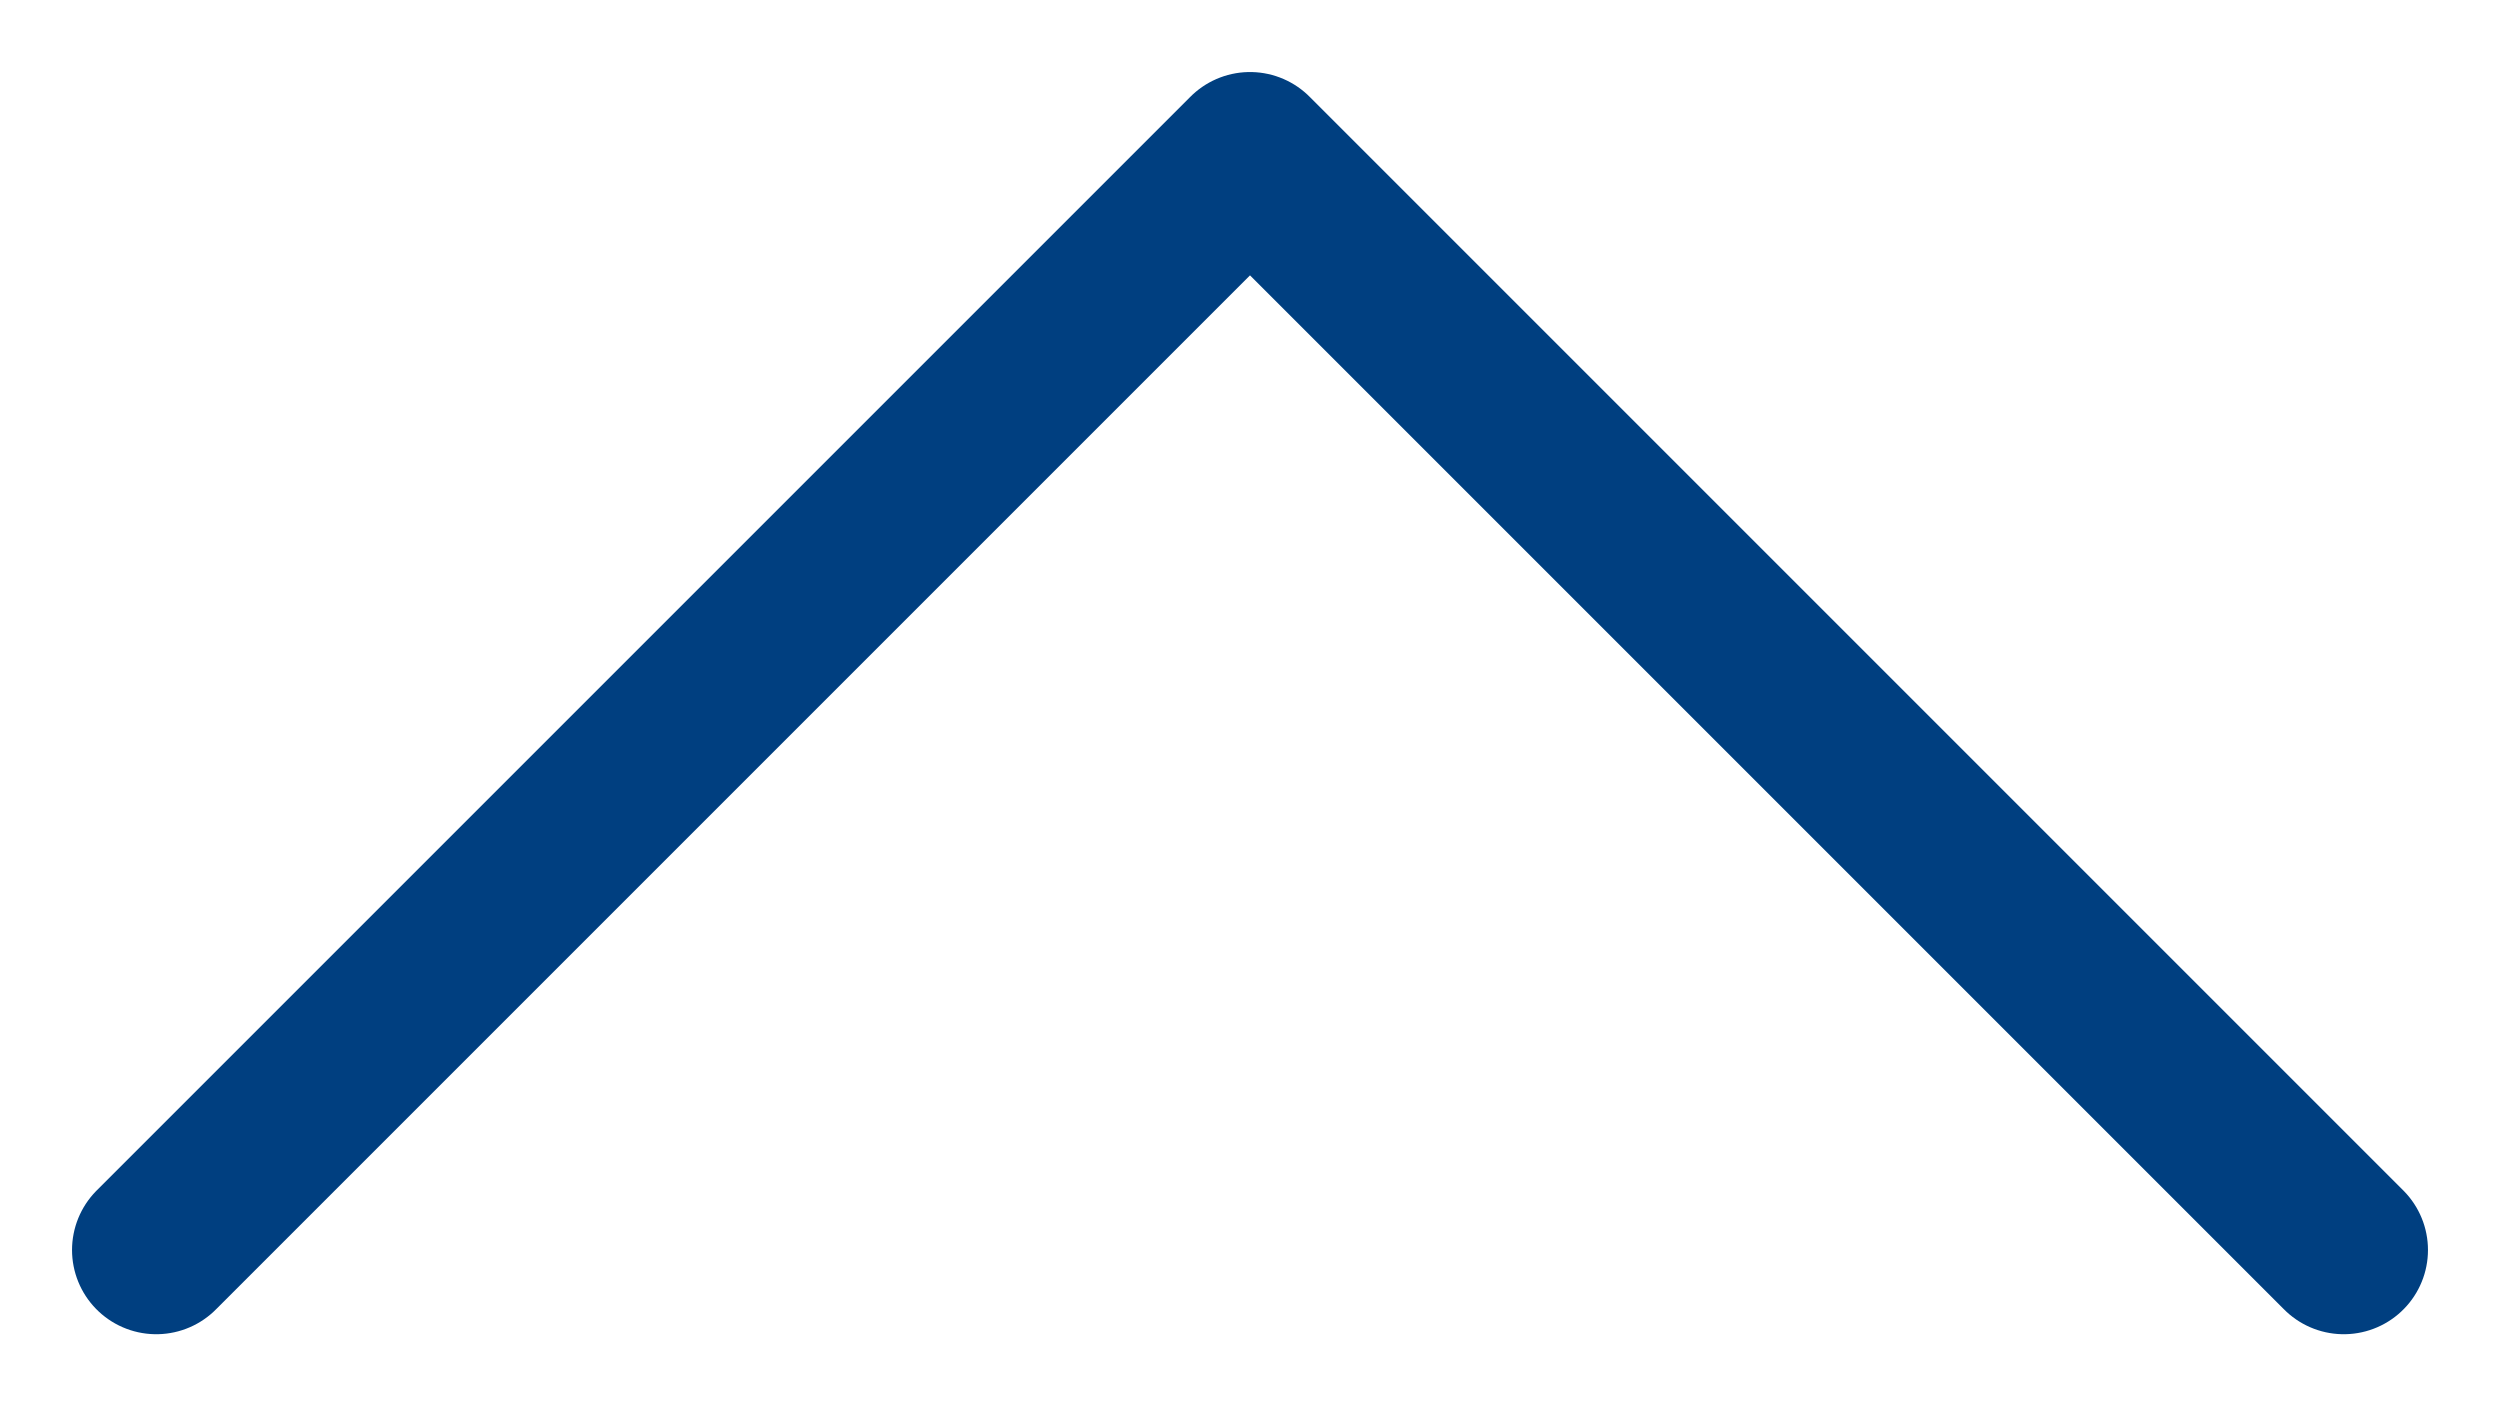 <svg width="32" height="18" viewBox="0 0 32 18" fill="none" xmlns="http://www.w3.org/2000/svg">
<path d="M30 16L16 2L2 16" stroke="#003F80" stroke-width="2.156" stroke-linecap="round" stroke-linejoin="round"/>
</svg>
